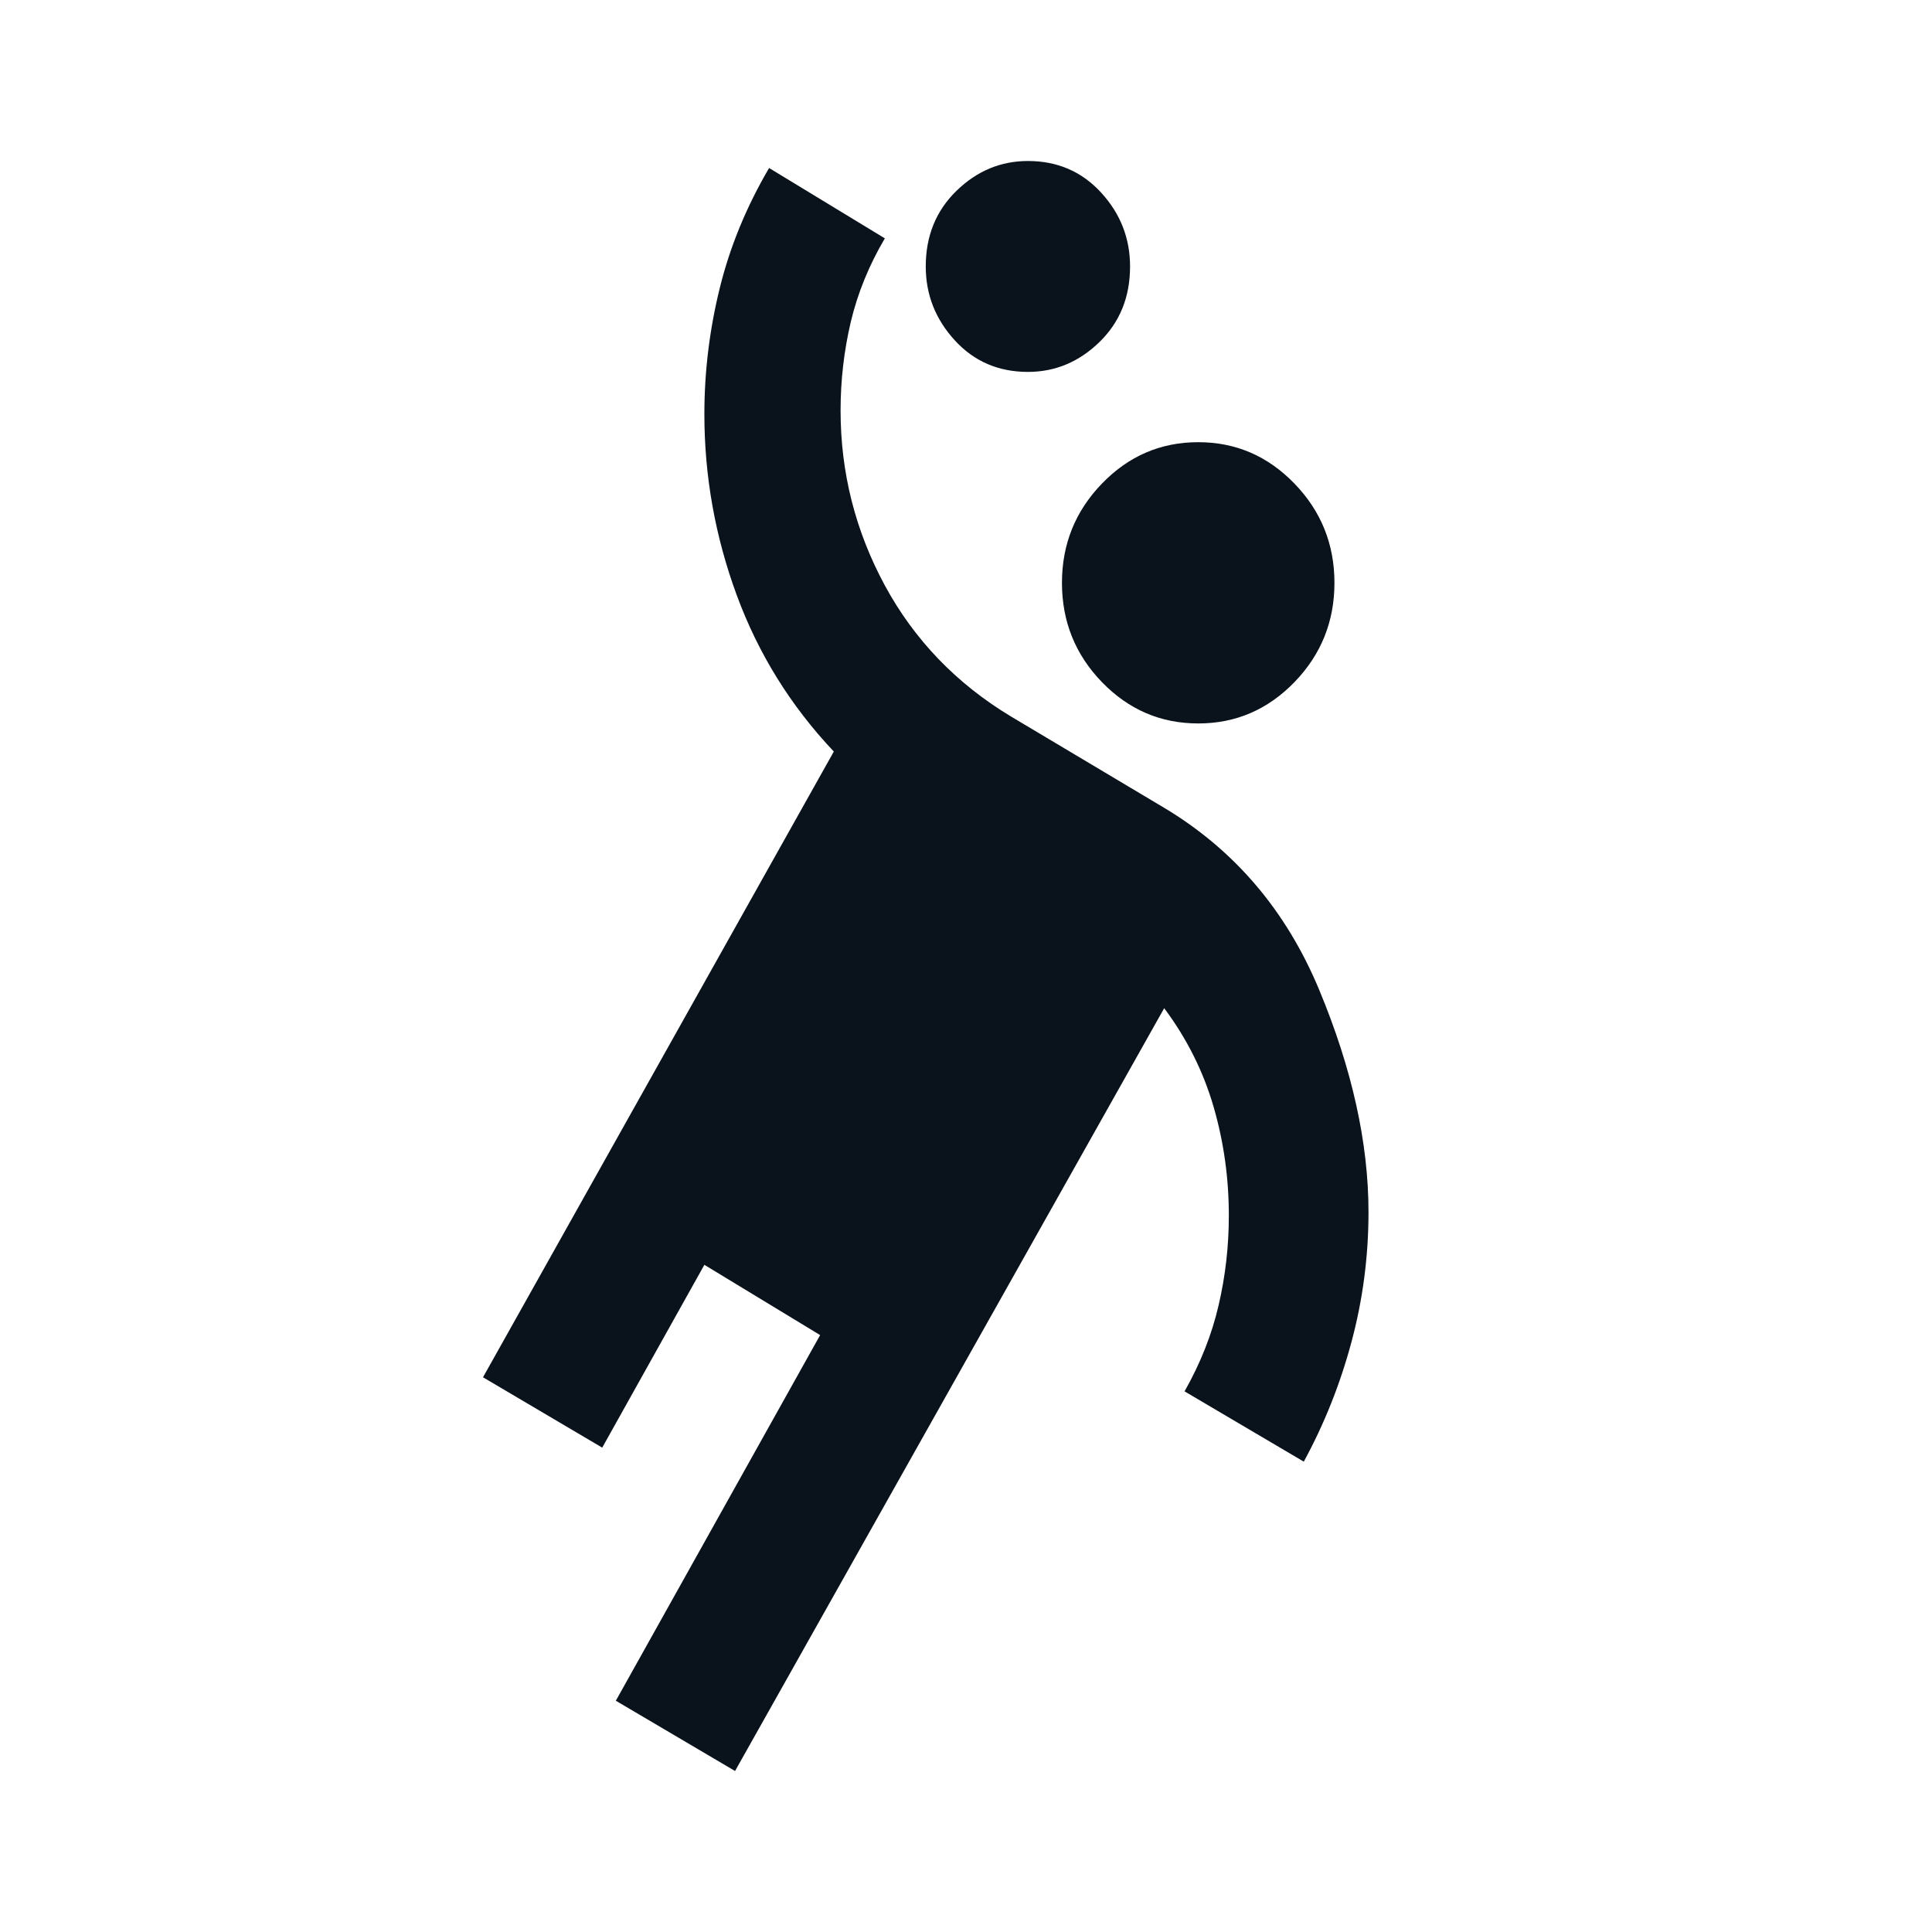 <?xml version="1.0" encoding="UTF-8"?>
<svg width="24px" height="24px" viewBox="0 0 24 24" version="1.1" xmlns="http://www.w3.org/2000/svg" xmlns:xlink="http://www.w3.org/1999/xlink">
    <title>Icon / Sport / Handball</title>
    <g id="Icon-/-Sport-/-Handball" stroke="none" stroke-width="1" fill="none" fill-rule="evenodd">
        <g id="sports_handball_FILL0_wght400_GRAD0_opsz24" transform="translate(6, 2)" fill="#0A131C" fill-rule="nonzero">
            <path d="M3.131,20 L1.65,19.127 L4.188,14.585 L2.75,13.712 L1.481,15.983 L0,15.109 L4.358,7.336 C3.822,6.769 3.42,6.121 3.152,5.393 C2.884,4.665 2.75,3.916 2.75,3.144 C2.75,2.62 2.813,2.1 2.94,1.583 C3.067,1.066 3.272,0.568 3.554,0.087 L4.992,0.961 C4.795,1.295 4.654,1.641 4.569,1.998 C4.485,2.354 4.442,2.722 4.442,3.1 C4.442,3.872 4.626,4.596 4.992,5.273 C5.359,5.95 5.881,6.492 6.558,6.9 L8.462,8.035 C9.336,8.559 9.978,9.312 10.387,10.295 C10.796,11.277 11,12.198 11,13.057 C11,13.61 10.929,14.148 10.788,14.672 C10.647,15.197 10.45,15.691 10.196,16.157 L8.715,15.284 C8.913,14.934 9.054,14.578 9.138,14.214 C9.223,13.85 9.265,13.479 9.265,13.1 C9.265,12.635 9.202,12.183 9.075,11.747 C8.948,11.31 8.744,10.902 8.462,10.524 L3.131,20 Z M8.885,6.987 C8.419,6.987 8.021,6.816 7.689,6.474 C7.358,6.132 7.192,5.721 7.192,5.24 C7.192,4.76 7.358,4.349 7.689,4.007 C8.021,3.664 8.419,3.493 8.885,3.493 C9.35,3.493 9.748,3.664 10.08,4.007 C10.411,4.349 10.577,4.76 10.577,5.24 C10.577,5.721 10.411,6.132 10.08,6.474 C9.748,6.816 9.35,6.987 8.885,6.987 Z M6.769,2.62 C6.403,2.62 6.099,2.489 5.86,2.227 C5.62,1.965 5.5,1.659 5.5,1.31 C5.5,0.932 5.627,0.619 5.881,0.371 C6.135,0.124 6.431,0 6.769,0 C7.136,0 7.439,0.131 7.679,0.393 C7.919,0.655 8.038,0.961 8.038,1.31 C8.038,1.689 7.912,2.001 7.658,2.249 C7.404,2.496 7.108,2.62 6.769,2.62 Z" id="Shape"></path>
        </g>
    </g>
</svg>